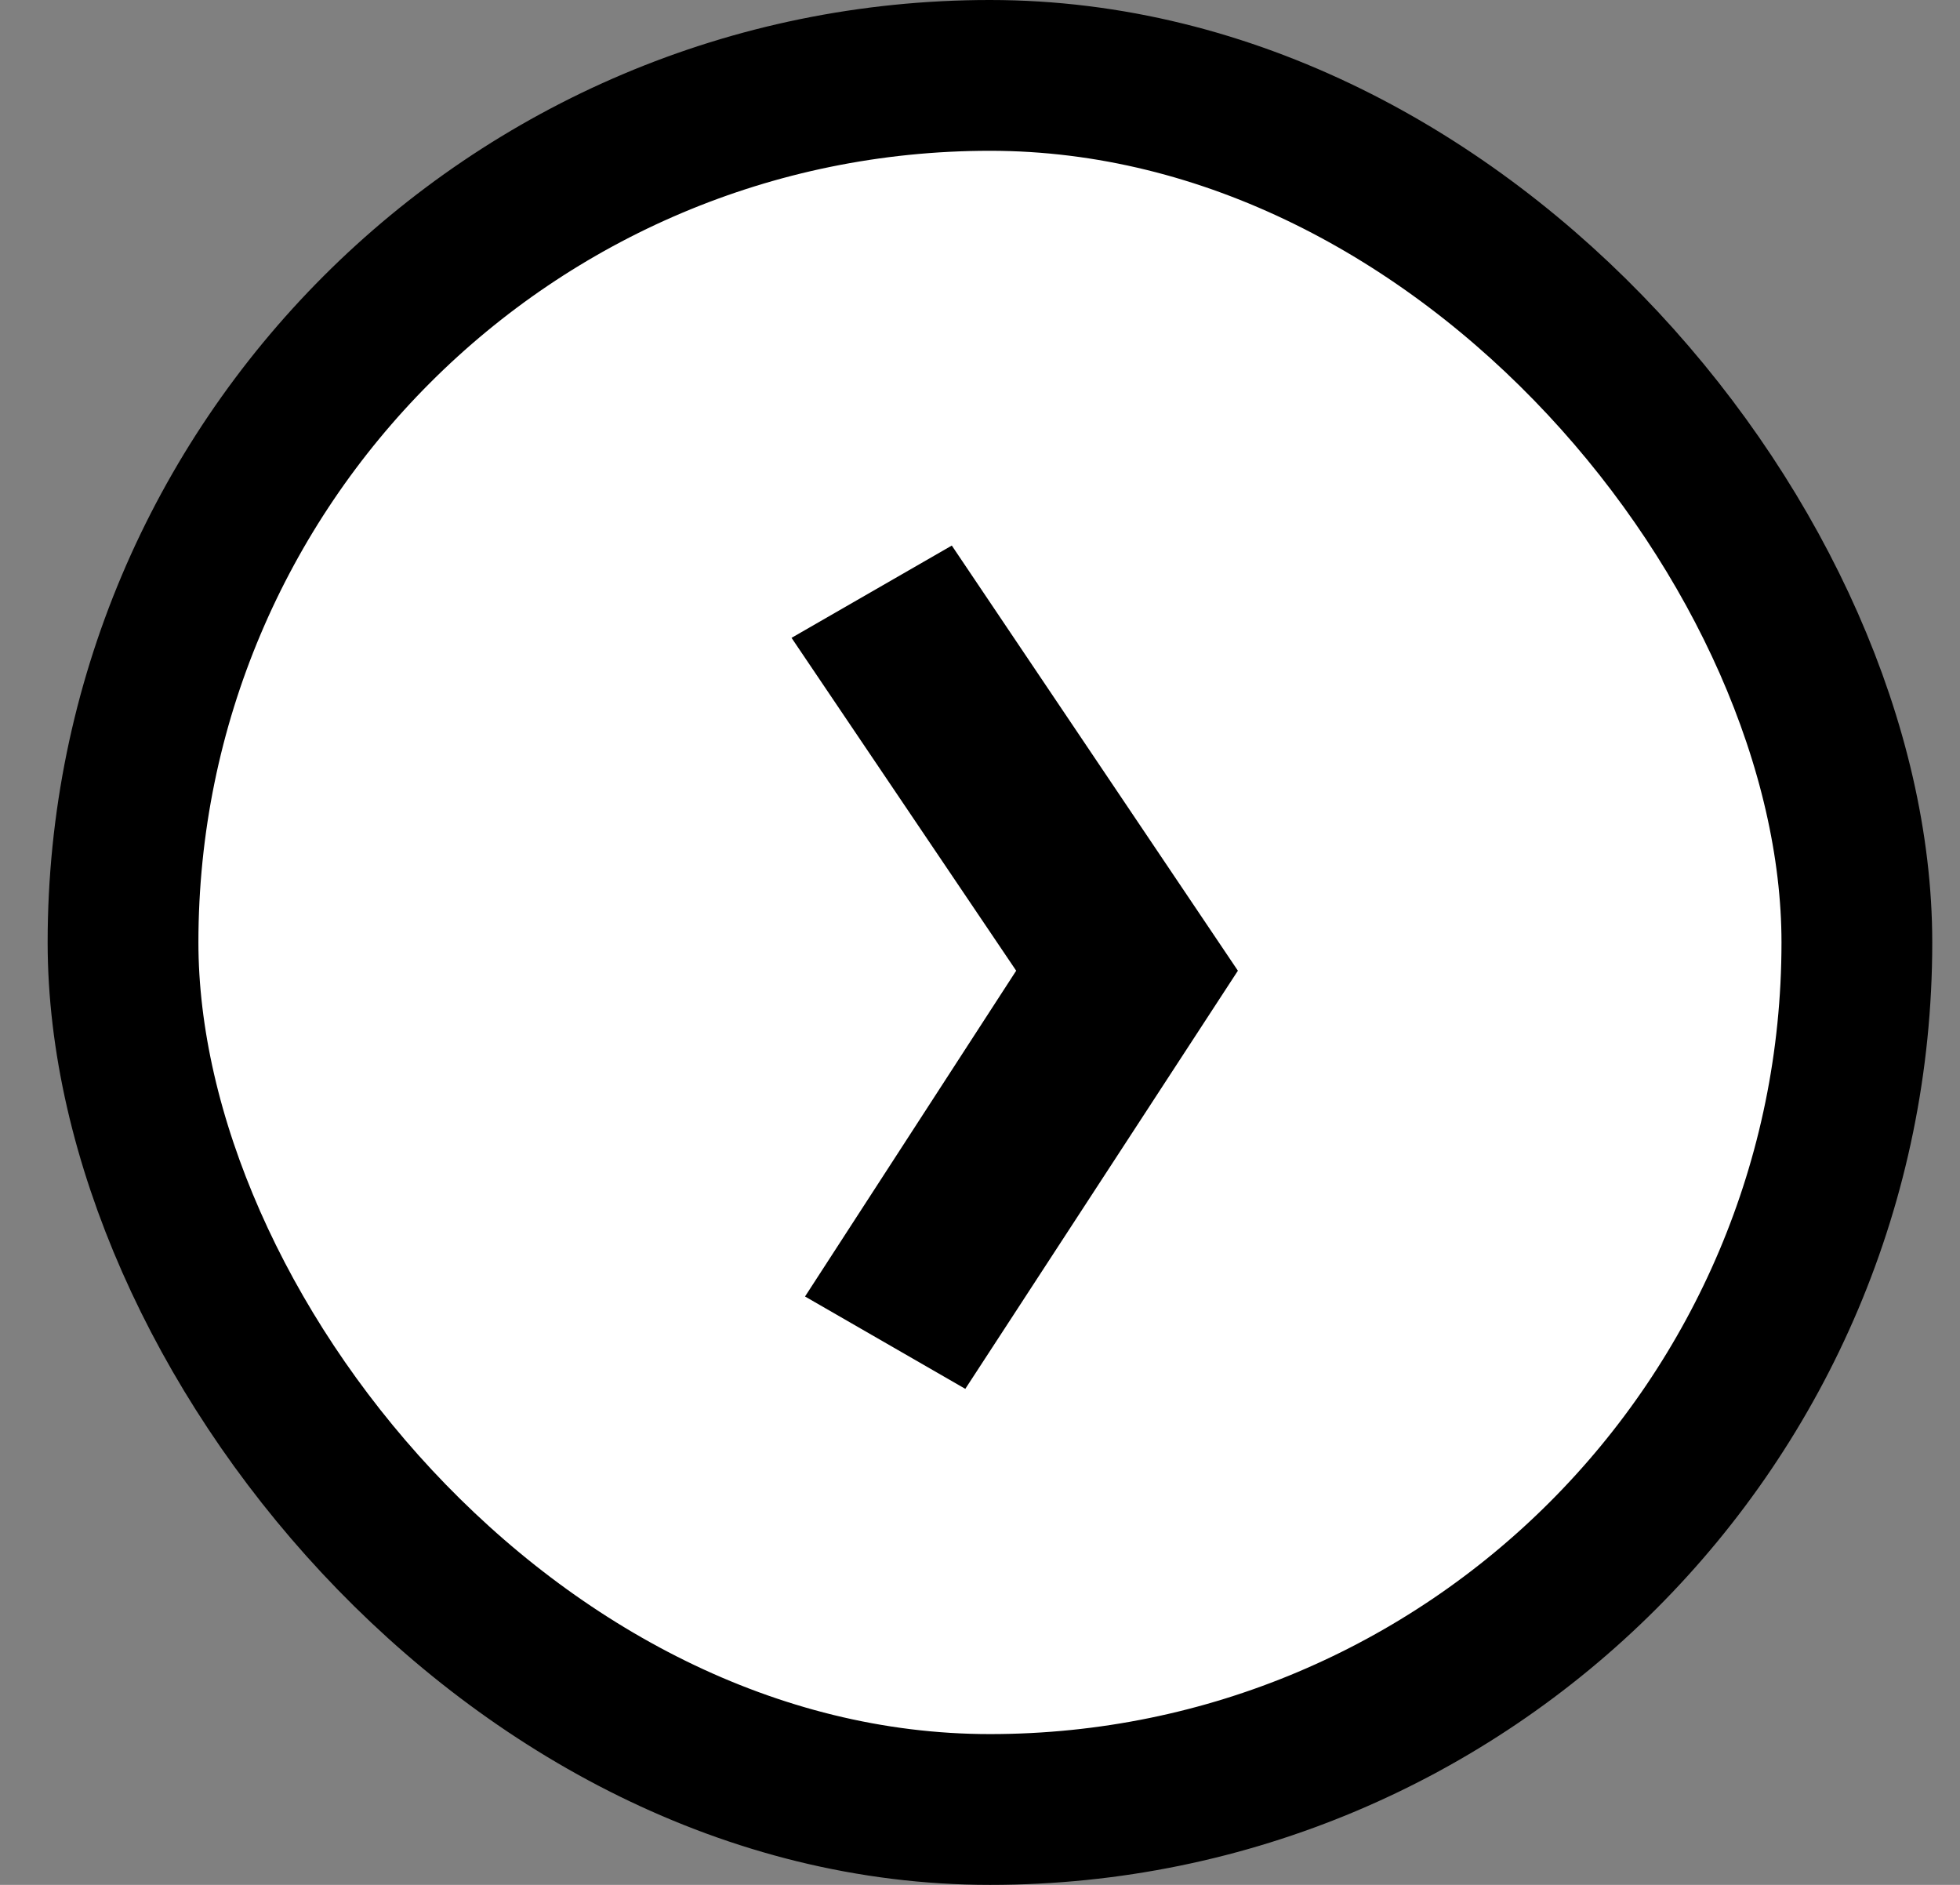 <svg width="26" height="25" viewBox="0 0 26 25" fill="none" xmlns="http://www.w3.org/2000/svg">
<rect x="0" y="0" width="26" height="25" fill="#808080" stroke="none"/>
<rect x="1.632" y="1" width="23" height="23" rx="11.5" fill="white" stroke="black" stroke-width="2"/>
<path d="M13.48 12.875L10.5 8.46L12.626 7.236L16.421 12.875L12.805 18.421L10.679 17.196L13.48 12.875Z" fill="black"/>
</svg>
